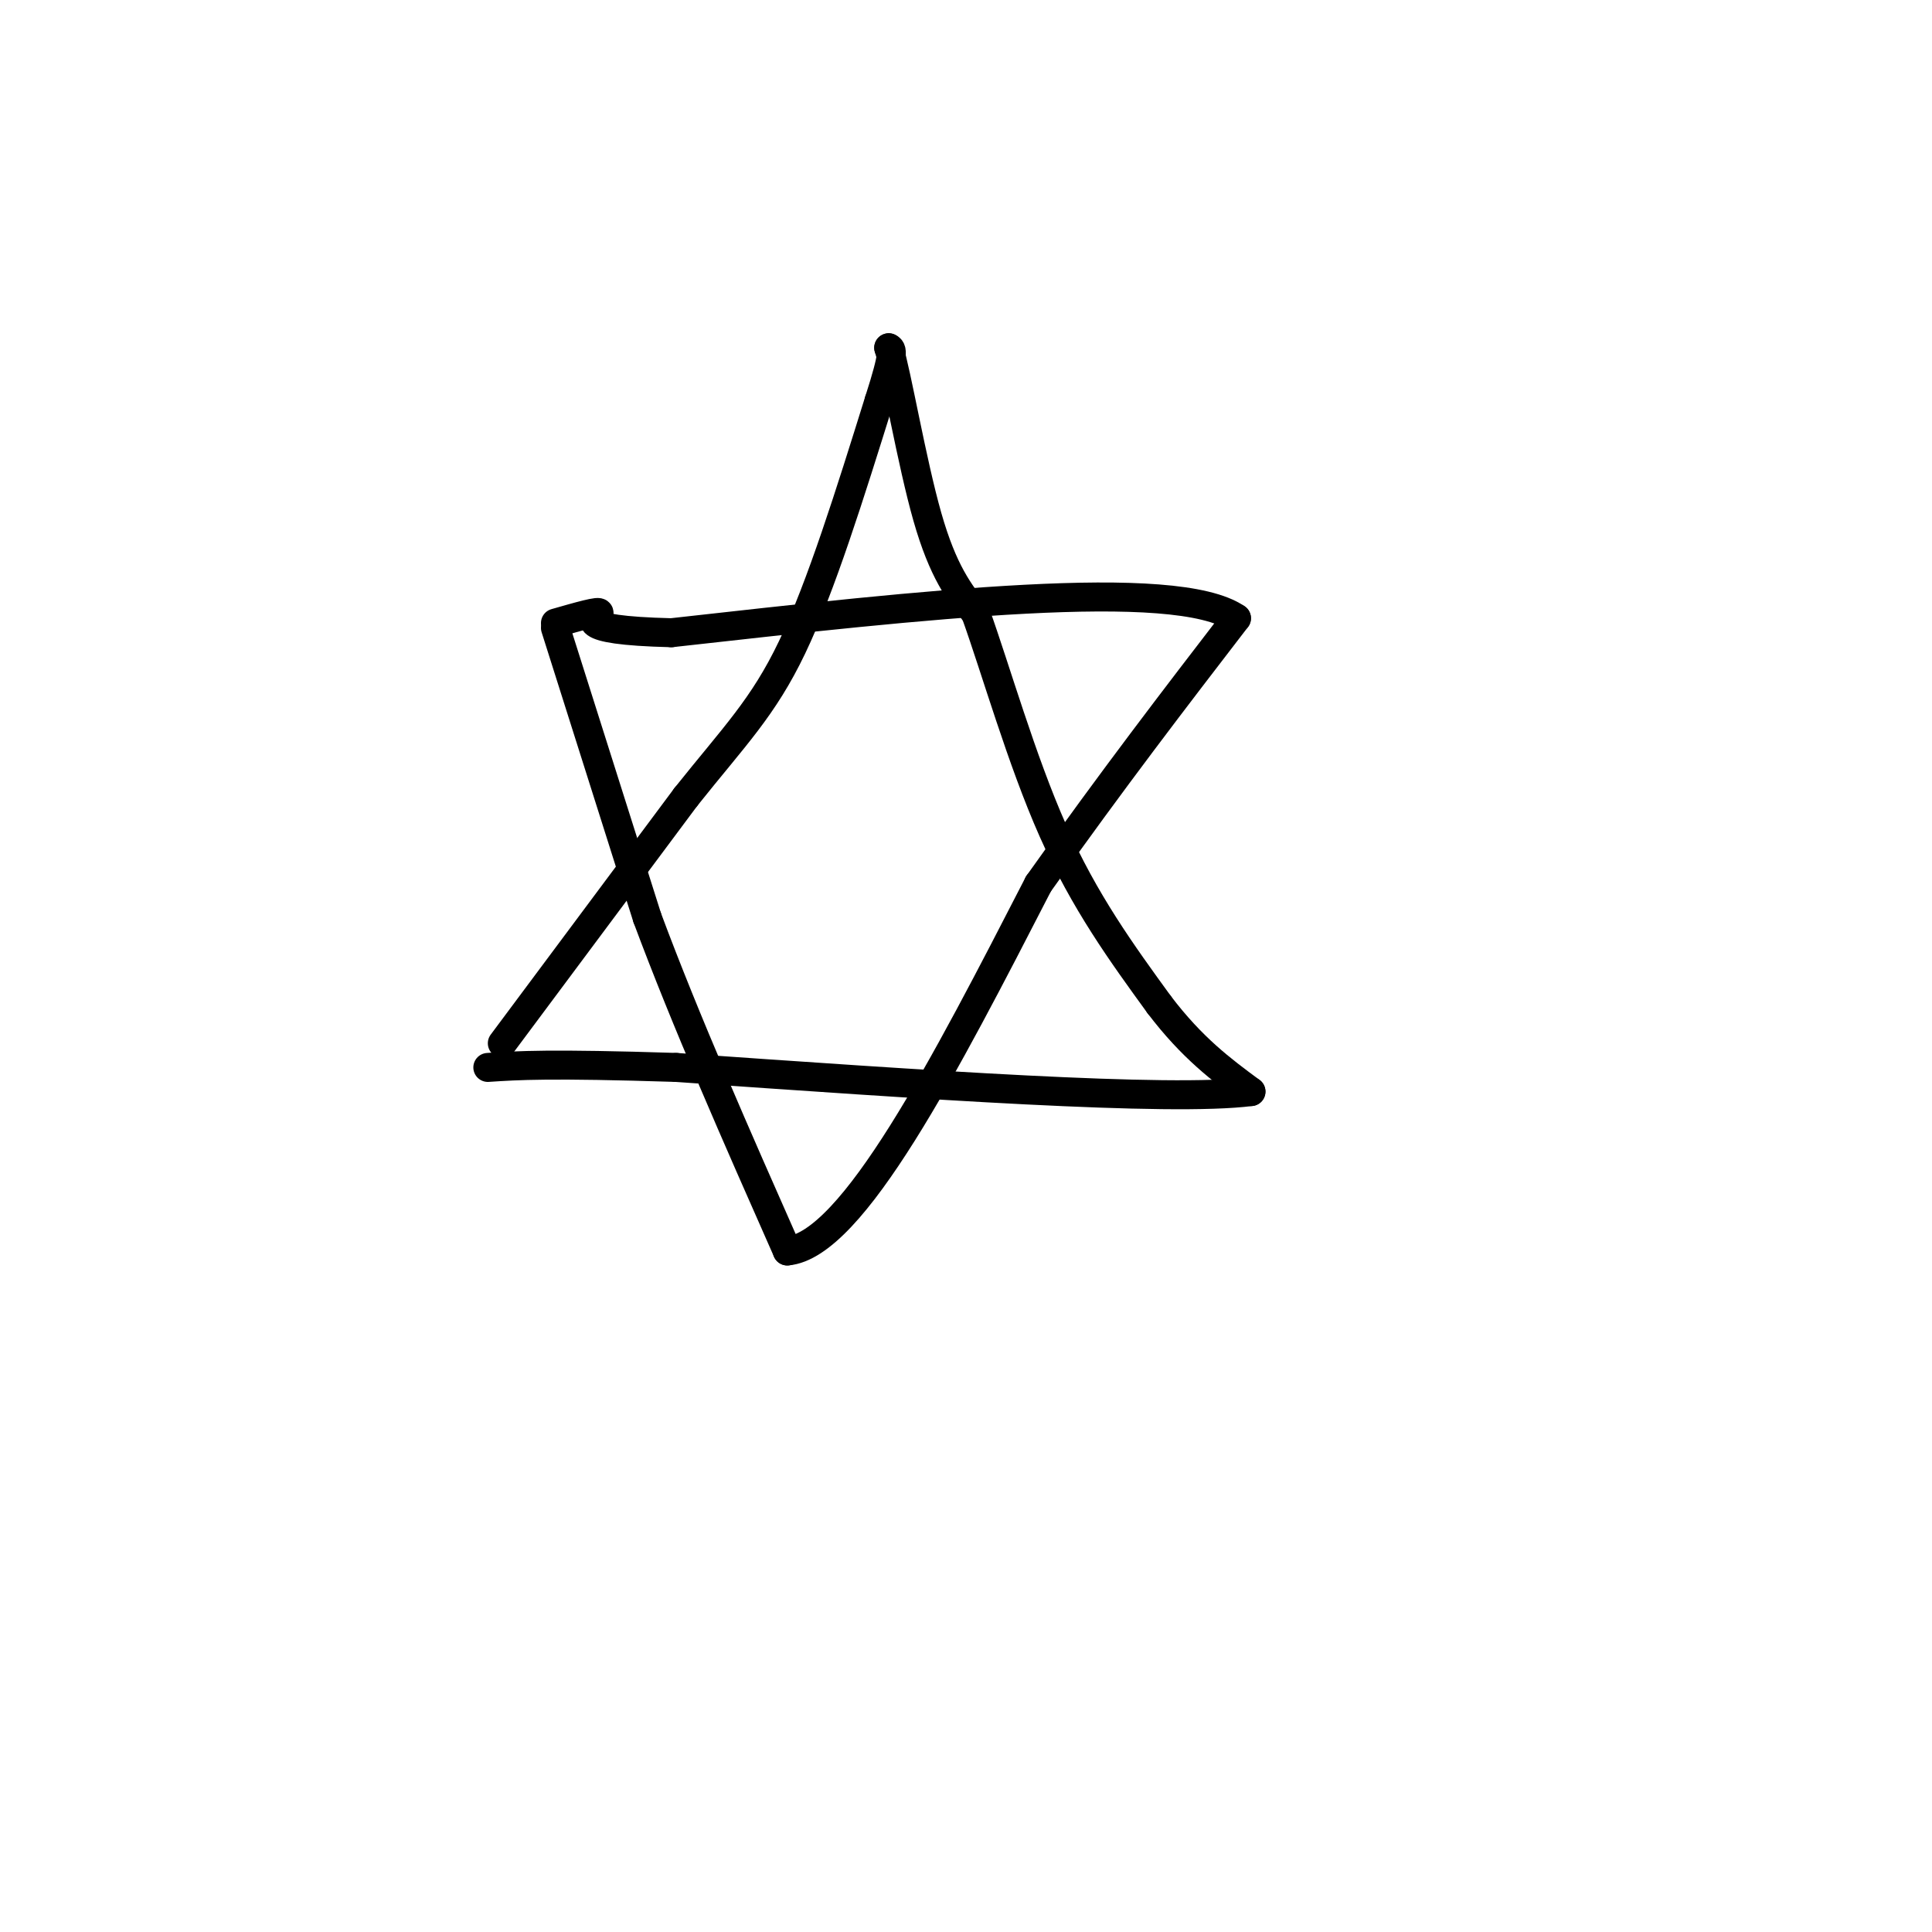 <svg viewBox='0 0 400 400' version='1.1' xmlns='http://www.w3.org/2000/svg' xmlns:xlink='http://www.w3.org/1999/xlink'><g fill='none' stroke='#000000' stroke-width='6' stroke-linecap='round' stroke-linejoin='round'><path d='M115,130c0.000,0.000 19.000,60.000 19,60'/><path d='M134,190c8.000,21.500 18.500,45.250 29,69'/><path d='M163,259c13.500,-1.167 32.750,-38.583 52,-76'/><path d='M215,183c15.500,-21.833 28.250,-38.417 41,-55'/><path d='M256,128c-12.667,-8.667 -64.833,-2.833 -117,3'/><path d='M139,131c-21.133,-0.511 -15.467,-3.289 -15,-4c0.467,-0.711 -4.267,0.644 -9,2'/><path d='M104,216c0.000,0.000 38.000,-51.000 38,-51'/><path d='M142,165c10.000,-12.556 16.000,-18.444 22,-31c6.000,-12.556 12.000,-31.778 18,-51'/><path d='M182,83c3.333,-10.333 2.667,-10.667 2,-11'/><path d='M184,72c1.644,5.178 4.756,23.622 8,35c3.244,11.378 6.622,15.689 10,20'/><path d='M202,127c4.133,11.511 9.467,30.289 16,45c6.533,14.711 14.267,25.356 22,36'/><path d='M240,208c6.833,9.000 12.917,13.500 19,18'/><path d='M259,226c-16.667,2.167 -67.833,-1.417 -119,-5'/><path d='M140,221c-26.333,-0.833 -32.667,-0.417 -39,0'/></g>
</svg>